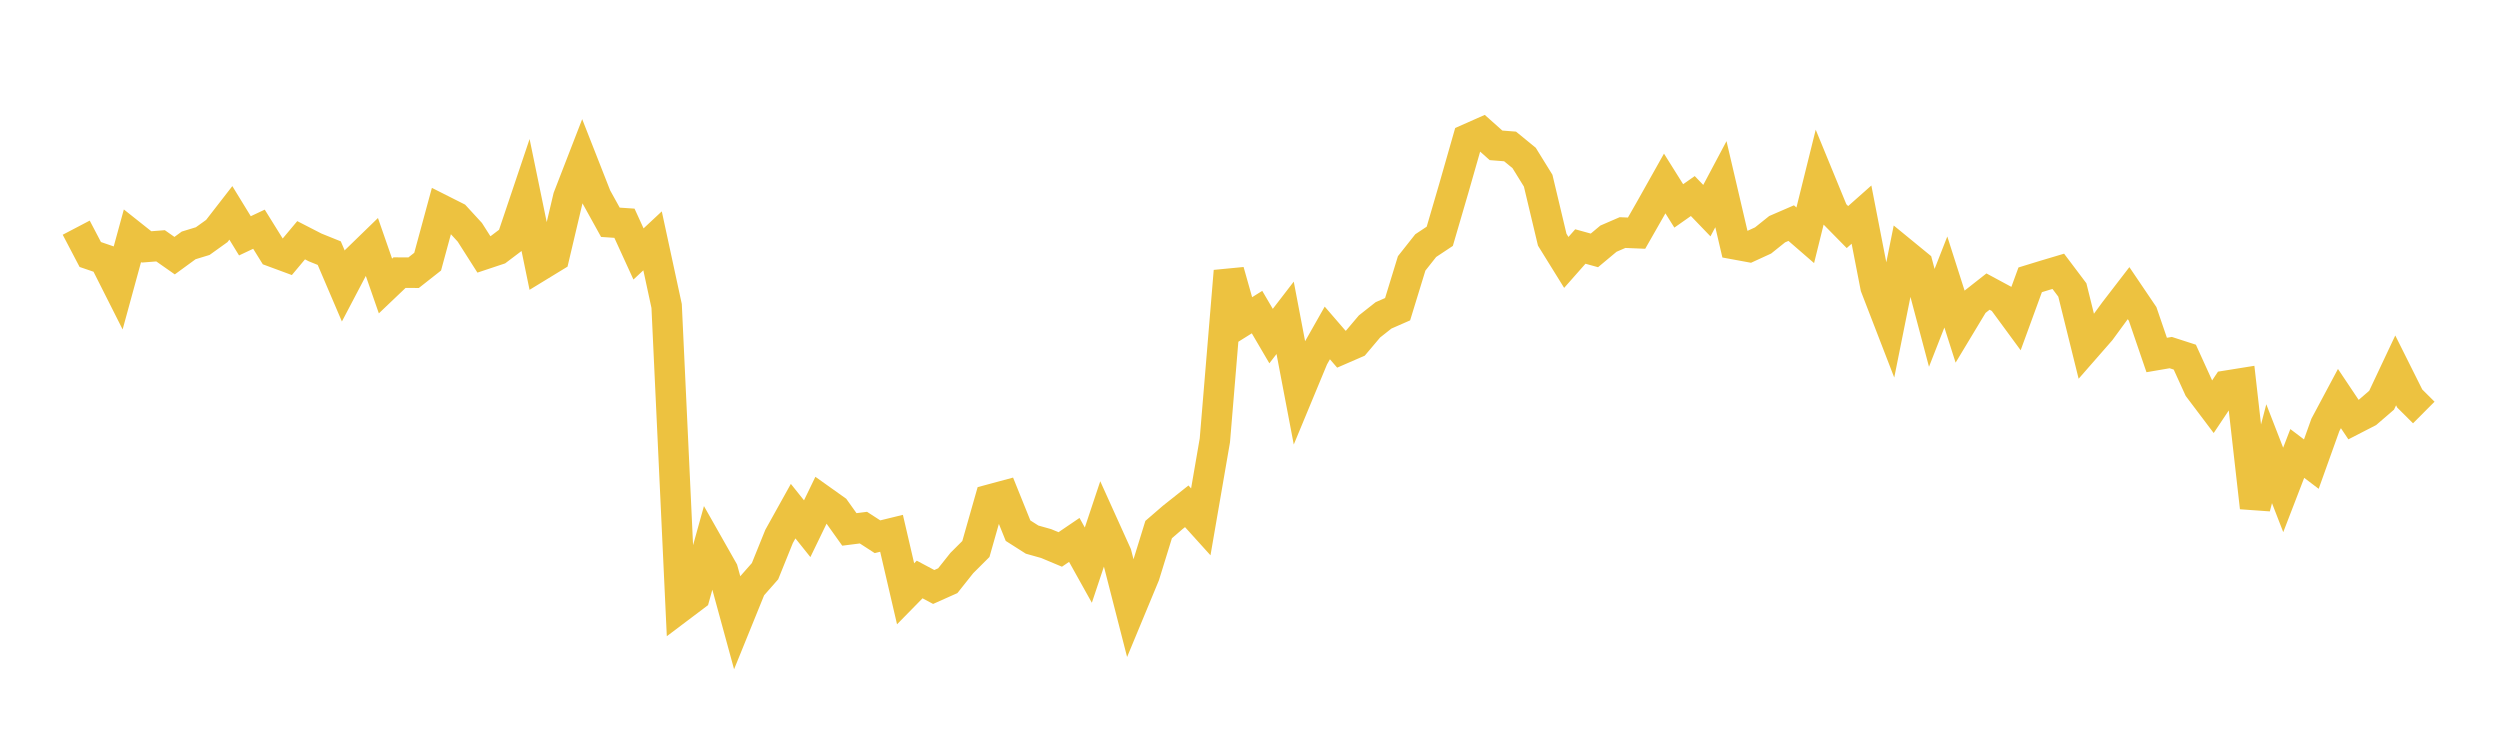 <svg width="164" height="48" xmlns="http://www.w3.org/2000/svg" xmlns:xlink="http://www.w3.org/1999/xlink"><path fill="none" stroke="rgb(237,194,64)" stroke-width="2" d="M5,14.935L5.922,16.695L6.844,17.011L7.766,18.839L8.689,15.465L9.611,16.197L10.533,16.125L11.455,16.771L12.377,16.098L13.299,15.816L14.222,15.154L15.144,13.965L16.066,15.47L16.988,15.036L17.91,16.52L18.832,16.861L19.754,15.76L20.677,16.234L21.599,16.606L22.521,18.763L23.443,17.007L24.365,16.112L25.287,18.763L26.21,17.884L27.132,17.89L28.054,17.165L28.976,13.769L29.898,14.234L30.82,15.238L31.743,16.688L32.665,16.381L33.587,15.685L34.509,12.946L35.431,17.418L36.353,16.855L37.275,12.95L38.198,10.568L39.12,12.916L40.042,14.582L40.964,14.644L41.886,16.66L42.808,15.799L43.731,20.072L44.653,39.798L45.575,39.103L46.497,35.787L47.419,37.414L48.341,40.788L49.263,38.518L50.186,37.47L51.108,35.189L52.03,33.531L52.952,34.683L53.874,32.779L54.796,33.435L55.719,34.73L56.641,34.613L57.563,35.21L58.485,34.985L59.407,38.954L60.329,38.014L61.251,38.506L62.174,38.094L63.096,36.934L64.018,36.015L64.94,32.775L65.862,32.526L66.784,34.812L67.707,35.399L68.629,35.658L69.551,36.044L70.473,35.418L71.395,37.073L72.317,34.309L73.24,36.352L74.162,39.949L75.084,37.727L76.006,34.741L76.928,33.945L77.85,33.213L78.772,34.233L79.695,28.886L80.617,17.787L81.539,21.05L82.461,20.474L83.383,22.047L84.305,20.849L85.228,25.691L86.15,23.469L87.072,21.841L87.994,22.908L88.916,22.507L89.838,21.416L90.76,20.688L91.683,20.284L92.605,17.279L93.527,16.113L94.449,15.501L95.371,12.346L96.293,9.121L97.216,8.712L98.138,9.534L99.06,9.607L99.982,10.361L100.904,11.852L101.826,15.725L102.749,17.215L103.671,16.171L104.593,16.426L105.515,15.656L106.437,15.257L107.359,15.295L108.281,13.68L109.204,12.036L110.126,13.508L111.048,12.861L111.97,13.818L112.892,12.082L113.814,16.027L114.737,16.197L115.659,15.774L116.581,15.035L117.503,14.636L118.425,15.435L119.347,11.714L120.269,13.958L121.192,14.896L122.114,14.079L123.036,18.818L123.958,21.205L124.88,16.619L125.802,17.374L126.725,20.852L127.647,18.499L128.569,21.384L129.491,19.853L130.413,19.128L131.335,19.625L132.257,20.881L133.18,18.356L134.102,18.073L135.024,17.798L135.946,19.022L136.868,22.744L137.79,21.69L138.713,20.429L139.635,19.231L140.557,20.594L141.479,23.288L142.401,23.13L143.323,23.428L144.246,25.458L145.168,26.68L146.09,25.298L147.012,25.15L147.934,33.295L148.856,29.764L149.778,32.139L150.701,29.747L151.623,30.446L152.545,27.873L153.467,26.146L154.389,27.524L155.311,27.05L156.234,26.254L157.156,24.297L158.078,26.142L159,27.06"></path></svg>